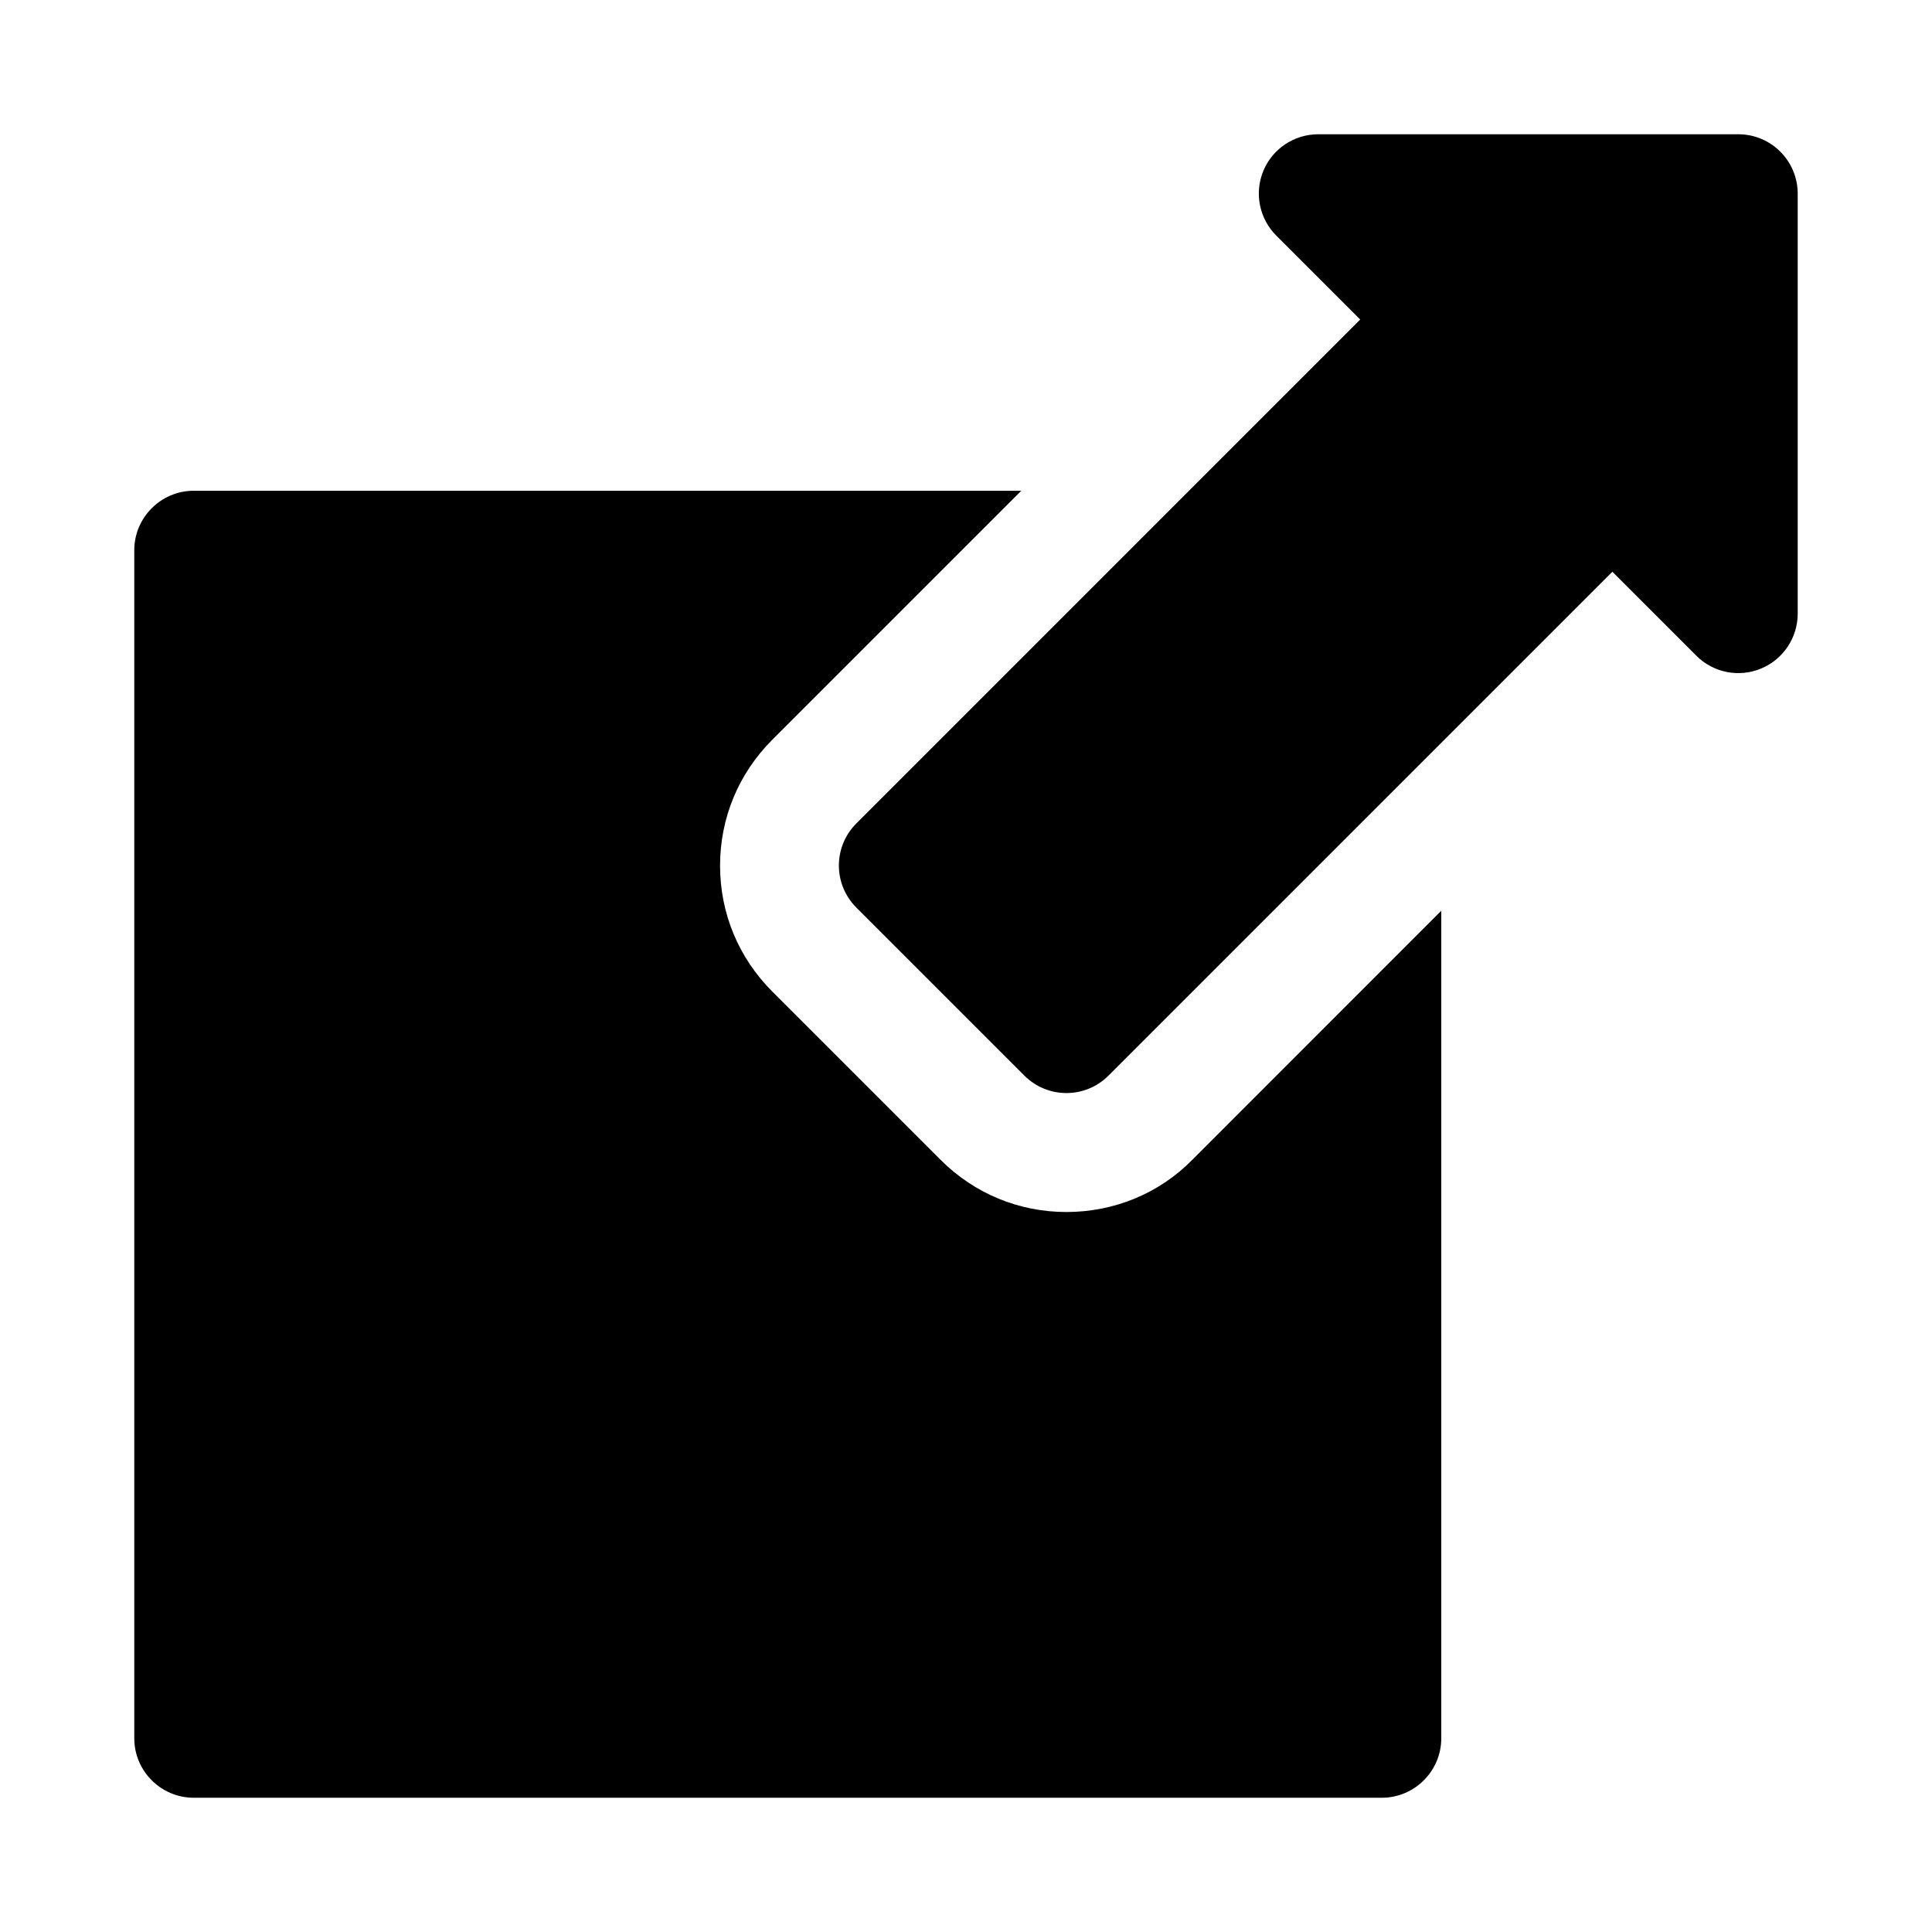 <?xml version="1.0" encoding="UTF-8"?>
<!-- Uploaded to: SVG Repo, www.svgrepo.com, Generator: SVG Repo Mixer Tools -->
<svg fill="#000000" width="800px" height="800px" version="1.1" viewBox="144 144 512 512" xmlns="http://www.w3.org/2000/svg">
 <g>
  <path d="m525.95 385.36v219.32c0 8.66-7.086 15.742-15.742 15.742h-314.88c-8.66 0-15.742-7.086-15.742-15.742v-314.88c0-8.66 7.086-15.742 15.742-15.742h219.32l-65.969 65.969c-8.973 8.973-13.855 20.781-13.855 33.379 0 12.594 4.879 24.402 13.855 33.379l44.555 44.555c8.973 8.973 20.781 13.855 33.379 13.855 12.594 0 24.562-4.879 33.379-13.855z"/>
  <path d="m620.41 195.32v111.31c0 6.359-3.824 12.105-9.715 14.547-5.871 2.441-12.66 1.102-17.16-3.418l-22.246-22.242-133.54 133.54c-3.07 3.07-7.102 4.613-11.133 4.613s-8.062-1.543-11.133-4.613l-44.555-44.555c-2.961-2.961-4.613-6.957-4.613-11.133 0-4.172 1.652-8.188 4.613-11.133l133.54-133.56-22.246-22.246c-4.504-4.504-5.856-11.273-3.418-17.16 2.43-5.852 8.176-9.691 14.551-9.691h111.31c8.707 0 15.742 7.055 15.742 15.742z"/>
 </g>
</svg>